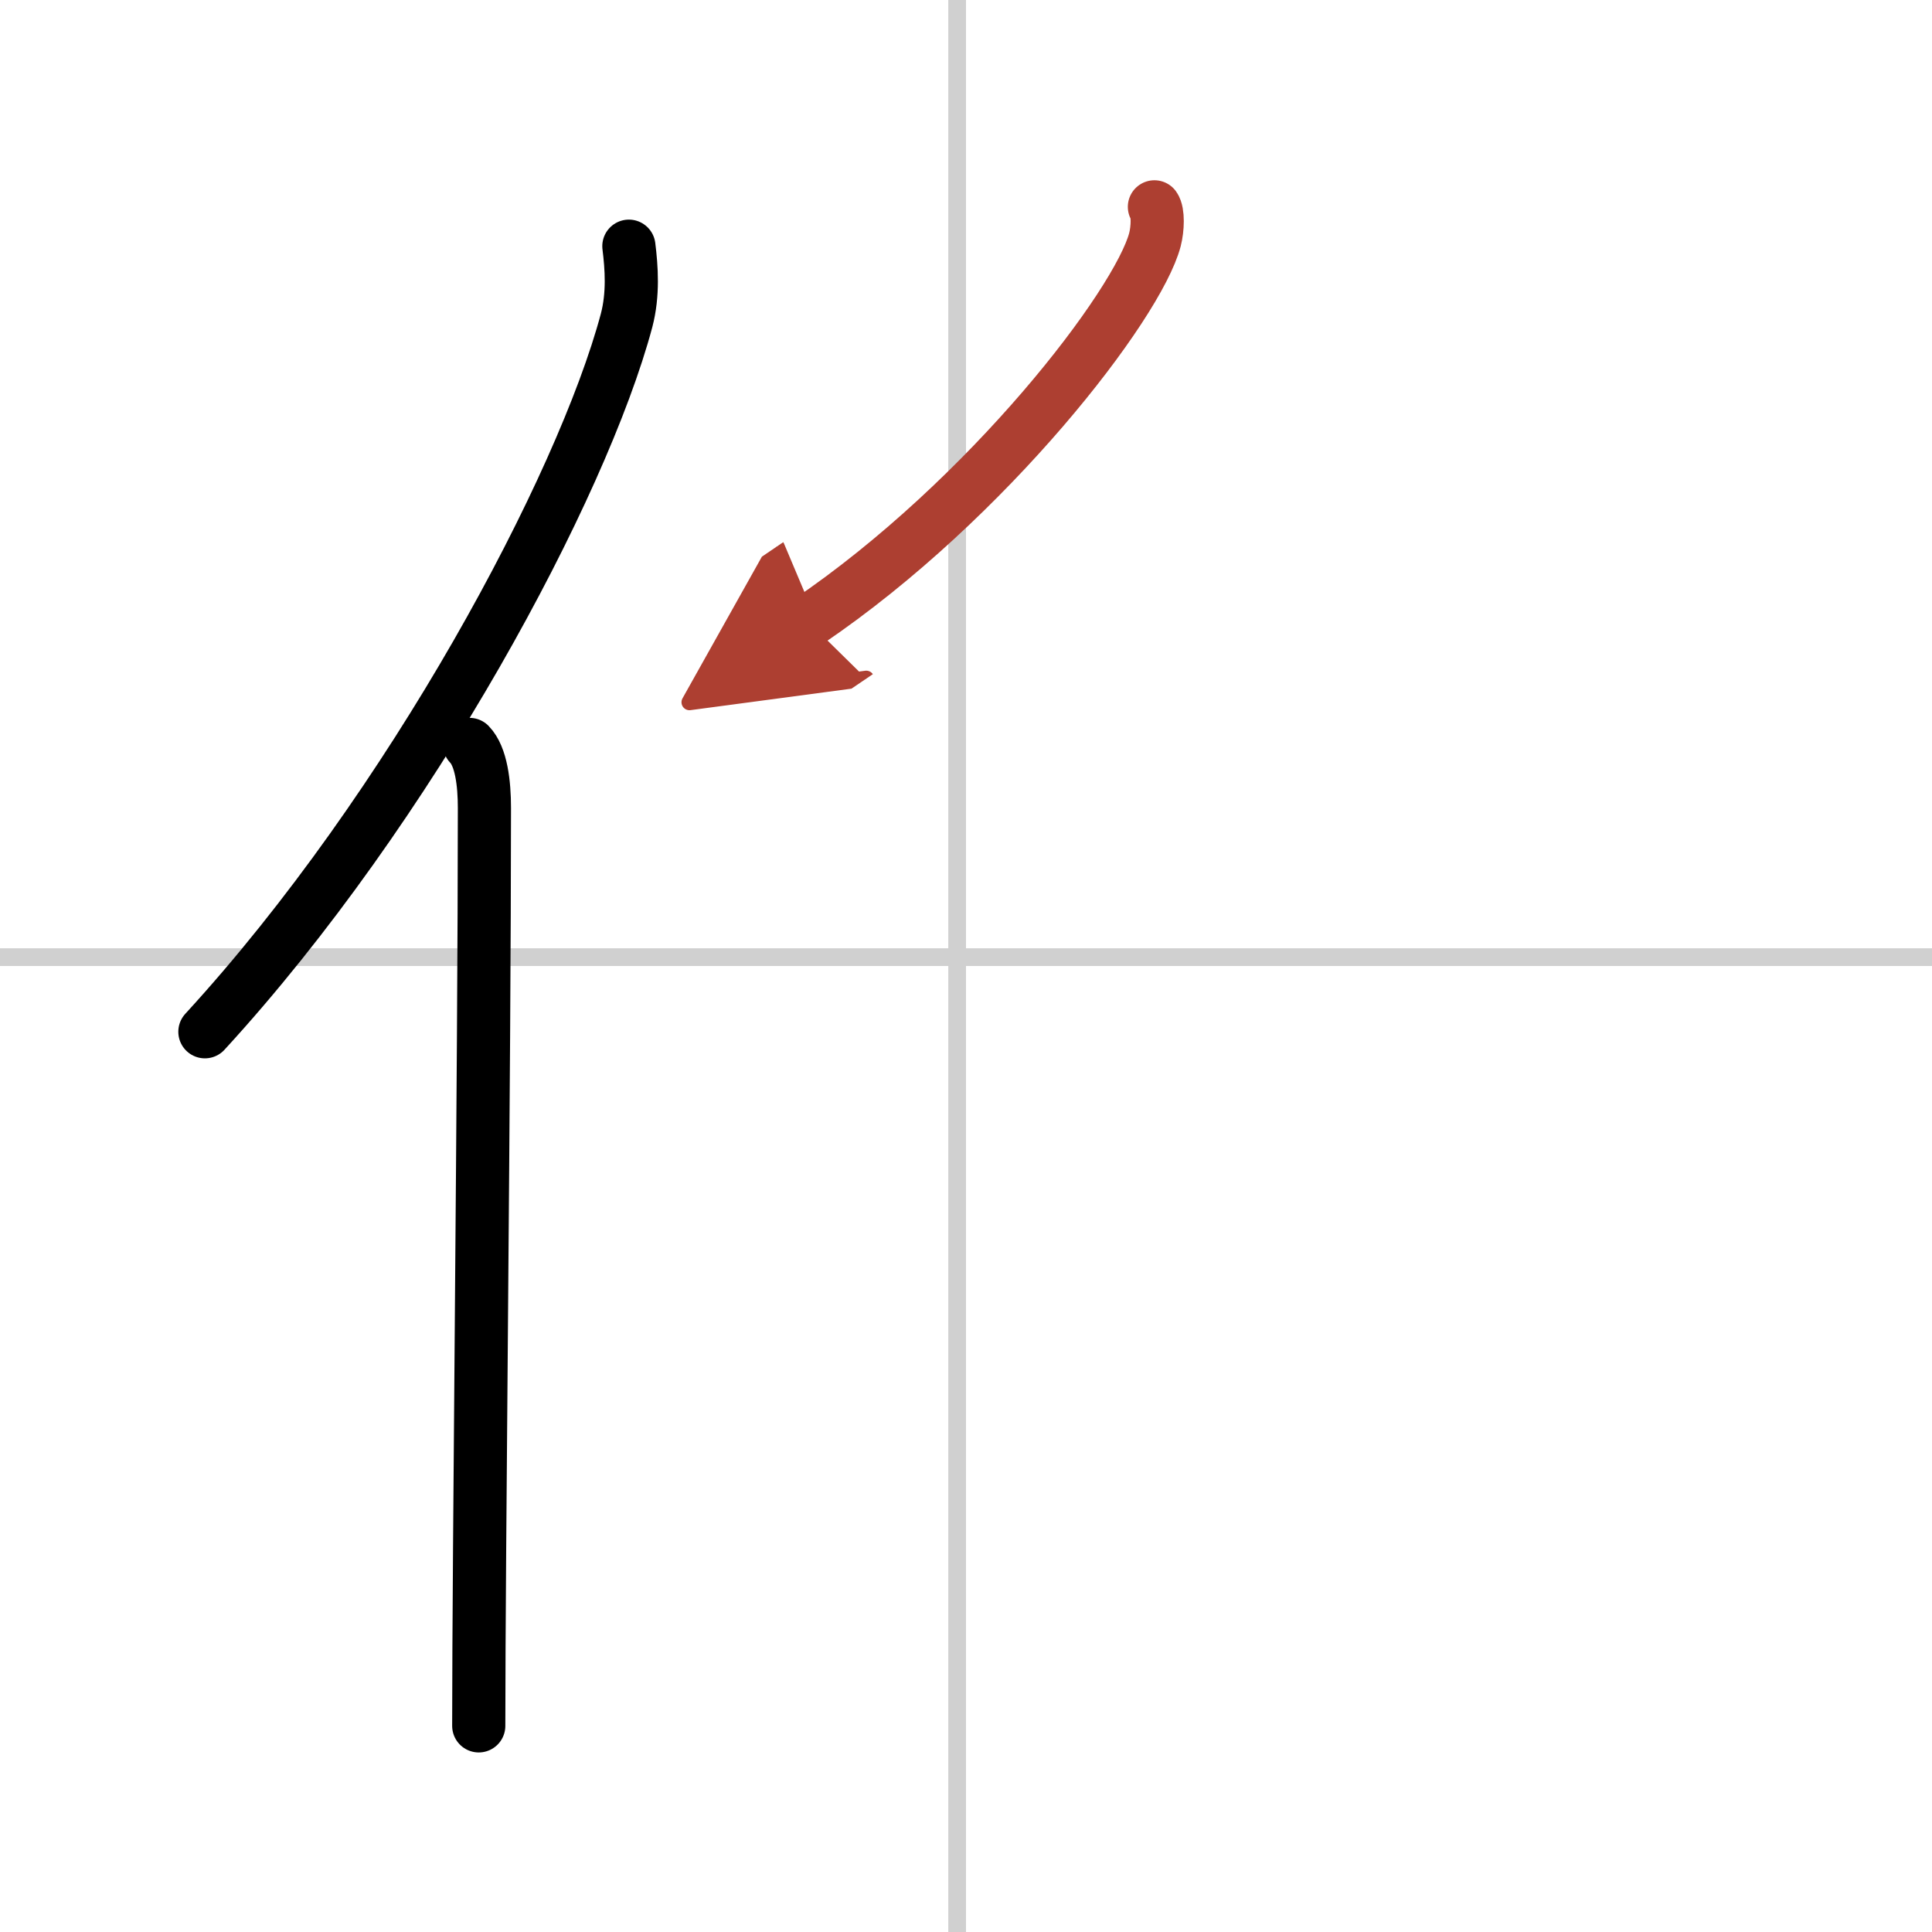 <svg width="400" height="400" viewBox="0 0 109 109" xmlns="http://www.w3.org/2000/svg"><defs><marker id="a" markerWidth="4" orient="auto" refX="1" refY="5" viewBox="0 0 10 10"><polyline points="0 0 10 5 0 10 1 5" fill="#ad3f31" stroke="#ad3f31"/></marker></defs><g fill="none" stroke="#000" stroke-linecap="round" stroke-linejoin="round" stroke-width="3"><rect width="100%" height="100%" fill="#fff" stroke="#fff"/><line x1="54" x2="54" y2="109" stroke="#d0d0d0" stroke-width="1"/><line x2="109" y1="54" y2="54" stroke="#d0d0d0" stroke-width="1"/><path d="m35.48 13.89c0.15 1.2 0.26 2.71-0.13 4.19-2.5 9.36-12.15 27.45-23.79 40.13"/><path d="m26.49 42c0.66 0.68 0.84 2.19 0.84 3.58 0 14.46-0.32 42.08-0.32 51.79"/><path d="m65.13 11.67c0.22 0.31 0.19 1.23 0.03 1.85-0.96 3.66-9.38 14.64-19.56 21.55" marker-end="url(#a)" stroke="#ad3f31"/></g></svg>
